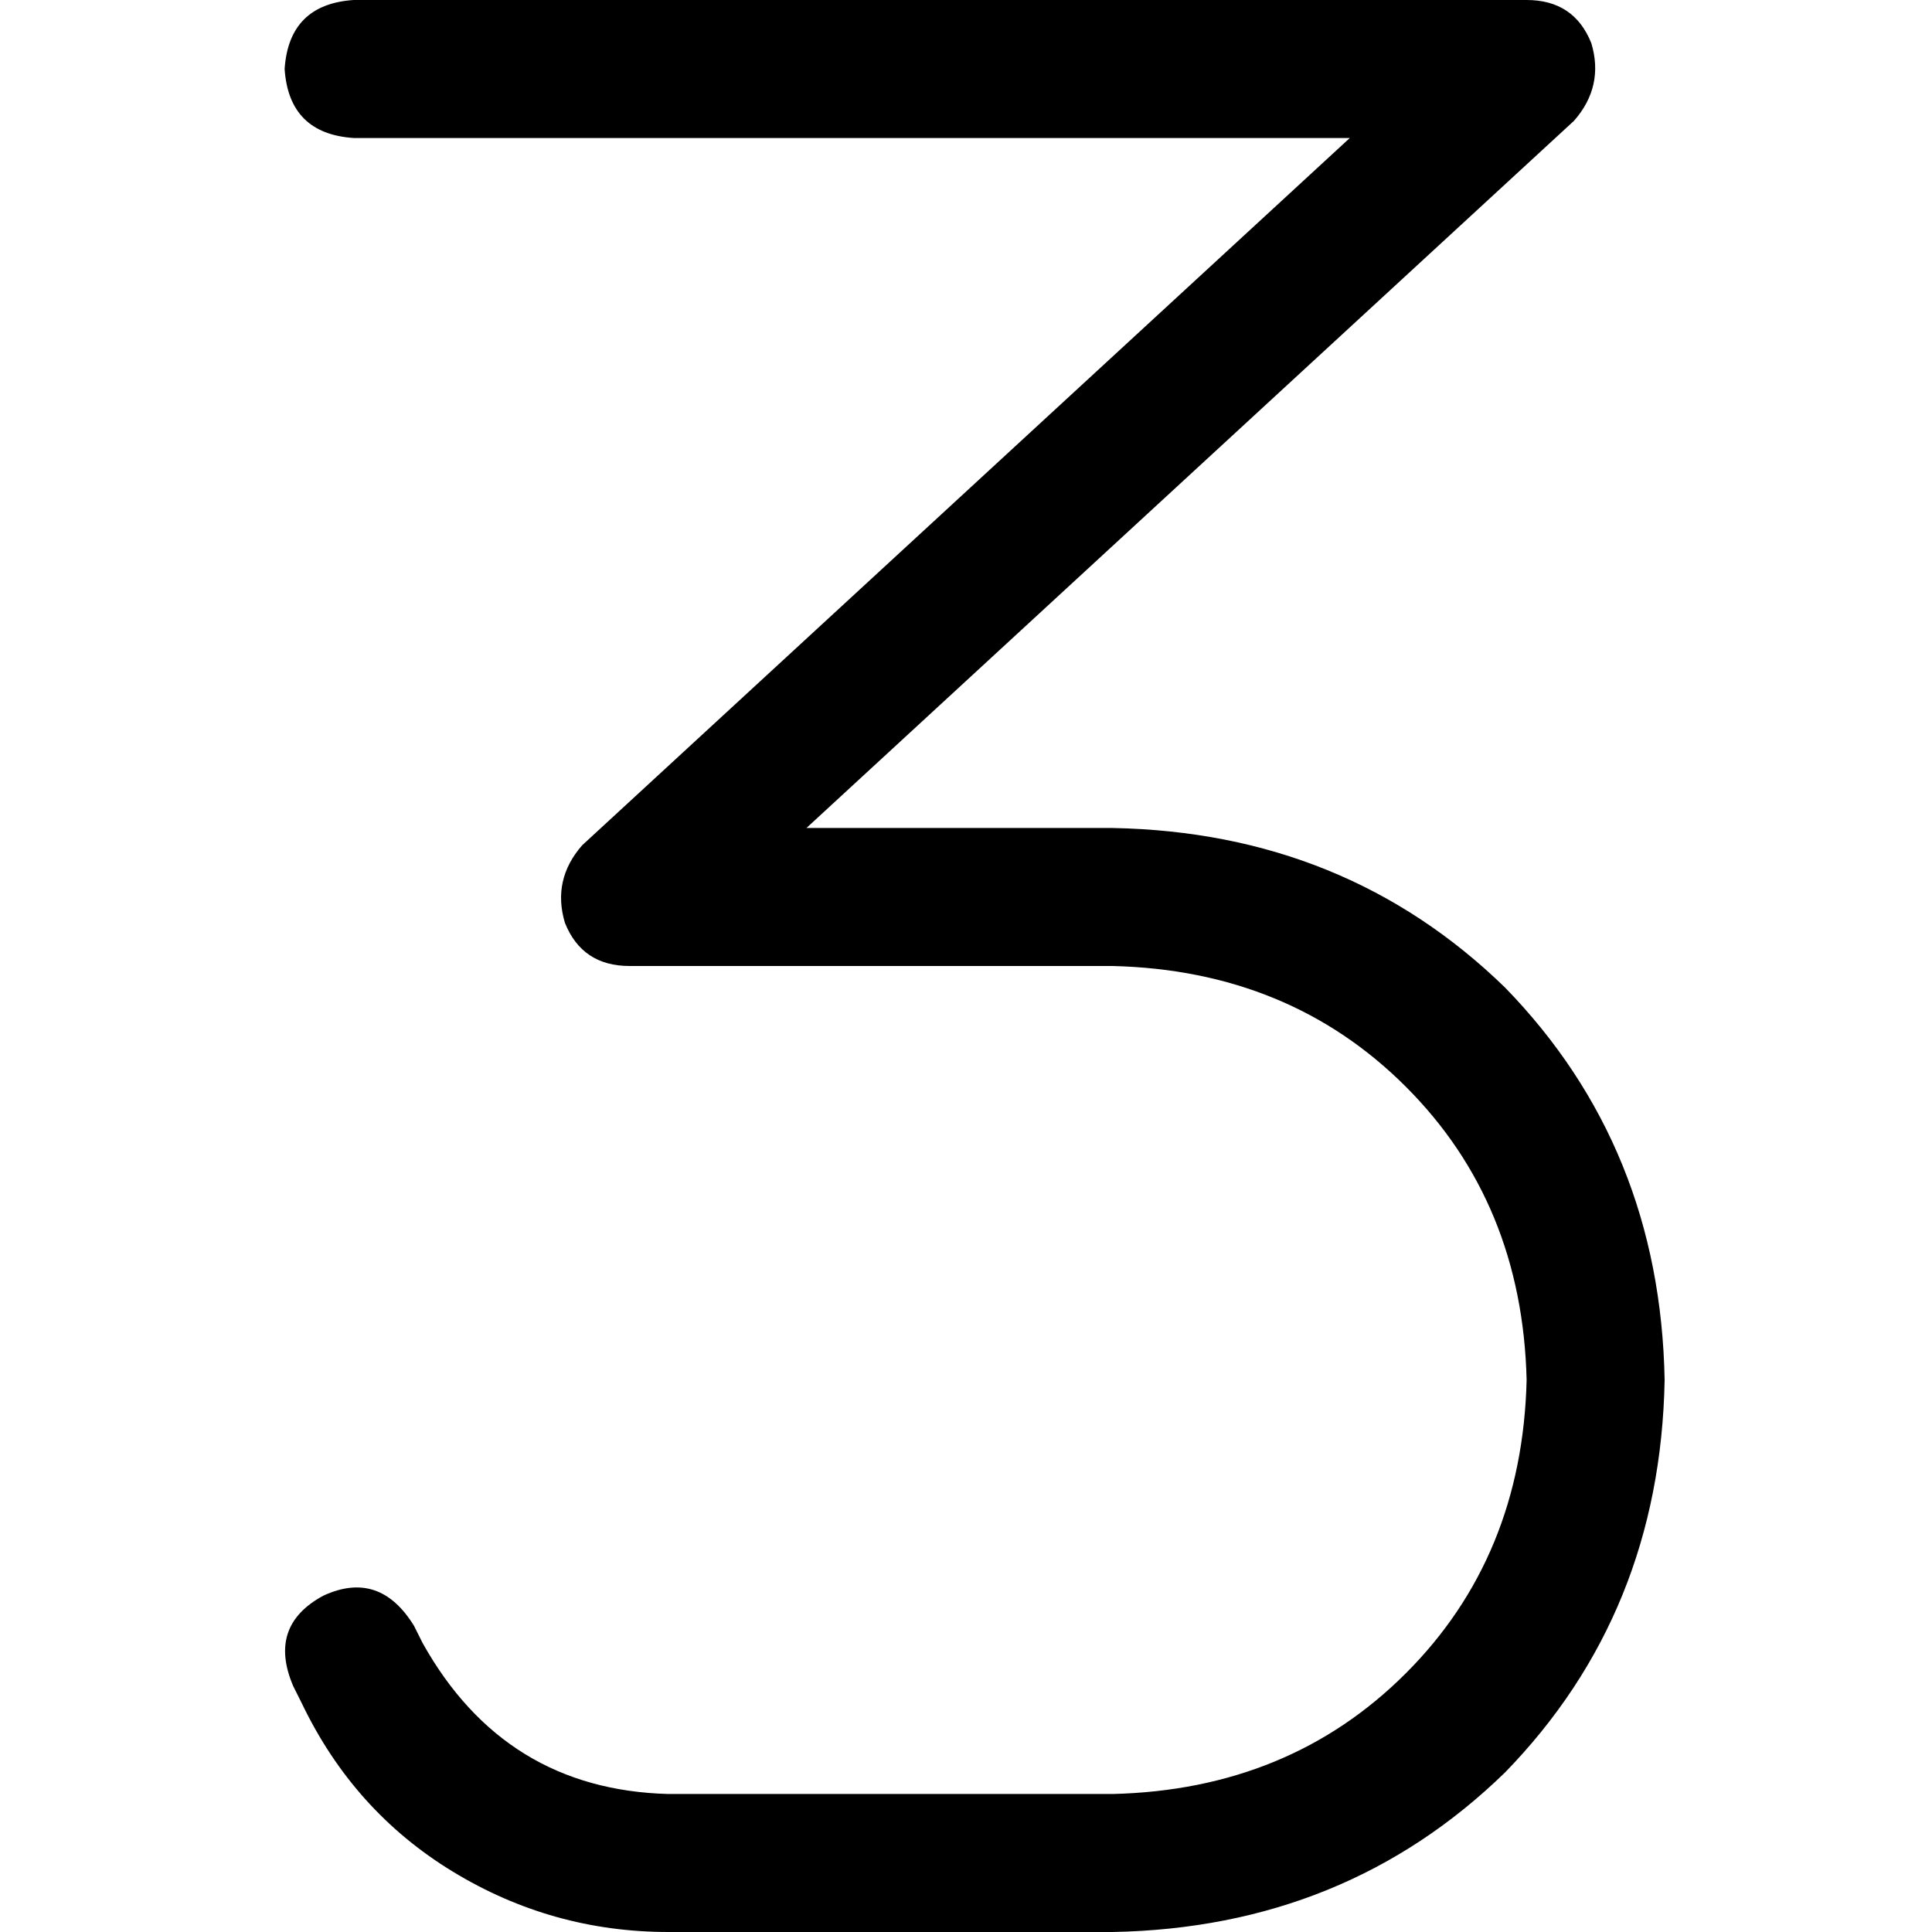 <svg xmlns="http://www.w3.org/2000/svg" viewBox="0 0 512 512">
  <path d="M 75.429 18.286 Q 76.571 1.143 93.714 0 L 404.571 0 L 404.571 0 Q 417.143 0 421.714 11.429 Q 425.143 22.857 417.143 32 L 213.714 219.429 L 213.714 219.429 L 294.857 219.429 L 294.857 219.429 Q 356.571 220.571 398.857 261.714 Q 440 304 441.143 365.714 Q 440 427.429 398.857 469.714 Q 356.571 510.857 294.857 512 L 177.143 512 L 177.143 512 Q 146.286 512 120 496 Q 93.714 480 80 451.429 L 77.714 446.857 L 77.714 446.857 Q 70.857 430.857 85.714 422.857 Q 100.571 416 109.714 430.857 L 112 435.429 L 112 435.429 Q 133.714 474.286 177.143 475.429 L 294.857 475.429 L 294.857 475.429 Q 341.714 474.286 372.571 443.429 Q 403.429 412.571 404.571 365.714 Q 403.429 318.857 372.571 288 Q 341.714 257.143 294.857 256 L 166.857 256 L 166.857 256 Q 154.286 256 149.714 244.571 Q 146.286 233.143 154.286 224 L 357.714 36.571 L 357.714 36.571 L 93.714 36.571 L 93.714 36.571 Q 76.571 35.429 75.429 18.286 L 75.429 18.286 Z" />
</svg>